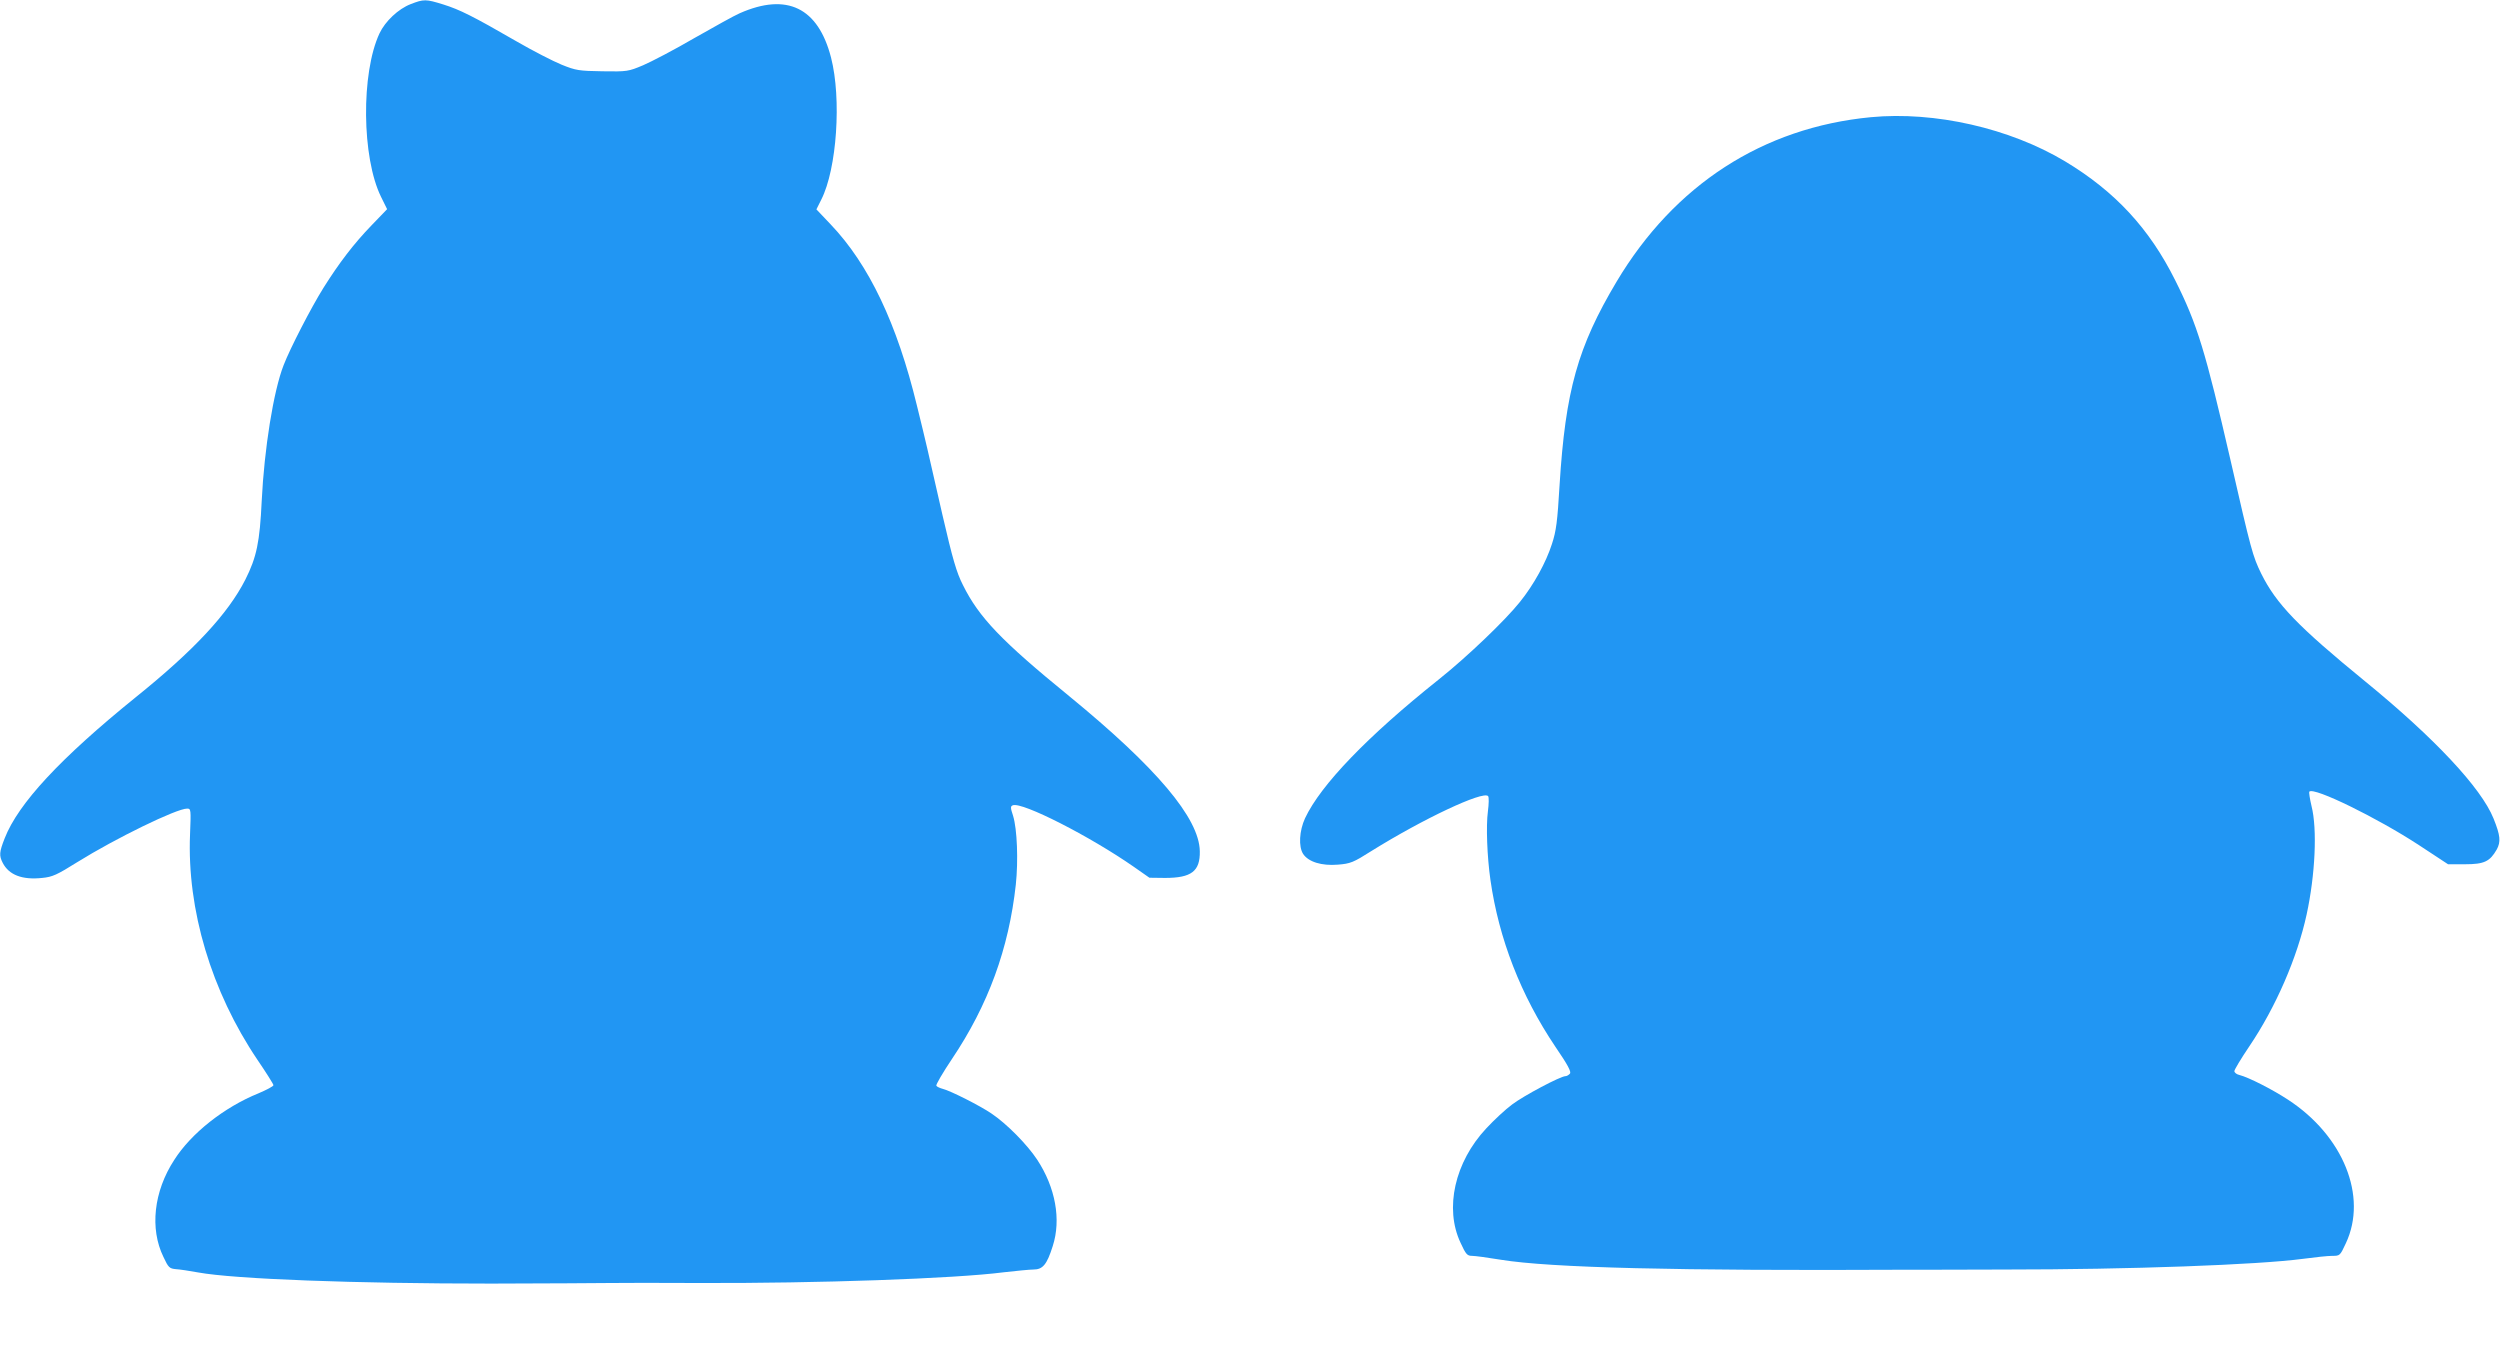 <?xml version="1.0" standalone="no"?>
<!DOCTYPE svg PUBLIC "-//W3C//DTD SVG 20010904//EN"
 "http://www.w3.org/TR/2001/REC-SVG-20010904/DTD/svg10.dtd">
<svg version="1.0" xmlns="http://www.w3.org/2000/svg"
 width="1280pt" height="689pt" viewBox="0 0 1280 689"
 preserveAspectRatio="xMidYMid meet">
<g transform="translate(0,689) scale(0.1,-0.1)"
fill="#2196f3" stroke="none">
<path d="M2103 6869 c-63 -24 -131 -88 -160 -150 -95 -203 -91 -636 8 -837
l31 -63 -79 -82 c-92 -95 -168 -195 -247 -321 -62 -99 -171 -310 -204 -396
-52 -133 -99 -429 -112 -694 -10 -212 -26 -289 -84 -404 -89 -175 -263 -362
-560 -601 -387 -313 -602 -544 -672 -723 -28 -71 -29 -89 -10 -126 32 -62 100
-88 202 -77 53 5 76 16 180 81 196 122 508 274 562 274 20 0 20 -5 15 -132
-16 -385 109 -804 345 -1154 45 -66 82 -125 82 -130 0 -6 -35 -24 -77 -42
-175 -71 -344 -204 -431 -341 -105 -161 -126 -352 -55 -497 25 -54 31 -59 63
-62 19 -1 71 -9 115 -17 187 -34 804 -57 1500 -57 281 1 553 2 605 3 52 1 262
1 465 0 595 -2 1299 22 1555 55 63 7 131 14 151 14 48 0 69 25 99 120 44 136
14 300 -80 443 -51 77 -155 183 -234 236 -57 39 -209 116 -249 126 -15 4 -30
11 -33 16 -3 5 33 67 80 137 186 277 291 565 327 893 13 122 7 284 -14 352
-14 42 -14 49 -1 54 48 18 395 -159 619 -315 l80 -56 80 -1 c135 0 180 34 178
137 -3 169 -222 428 -669 794 -347 283 -462 403 -544 569 -33 65 -52 131 -105
360 -85 373 -78 345 -130 557 -102 421 -246 723 -441 928 l-74 78 25 50 c80
158 104 517 50 727 -66 256 -226 334 -468 227 -26 -11 -130 -69 -232 -127
-101 -59 -220 -121 -262 -139 -76 -32 -82 -33 -208 -31 -121 2 -136 4 -210 34
-44 18 -147 71 -230 119 -225 130 -292 163 -375 189 -90 28 -100 28 -167 2z"/>
<path d="M9579 6290 c-553 -53 -1006 -346 -1302 -842 -199 -334 -262 -558
-292 -1042 -11 -186 -17 -234 -39 -301 -30 -94 -93 -209 -164 -297 -75 -94
-270 -281 -417 -398 -365 -291 -603 -539 -683 -709 -30 -65 -34 -146 -10 -183
27 -41 95 -62 178 -55 64 5 79 11 172 70 265 165 571 309 597 281 5 -5 4 -40
-1 -79 -10 -73 -4 -231 13 -350 43 -302 156 -592 333 -855 63 -92 82 -128 74
-137 -6 -7 -16 -13 -23 -13 -25 0 -214 -100 -273 -145 -34 -25 -93 -80 -132
-122 -162 -173 -215 -410 -132 -586 27 -59 34 -67 59 -67 15 0 82 -9 148 -20
253 -41 897 -57 2075 -51 52 0 280 0 505 1 640 0 1296 24 1528 55 59 8 126 15
148 15 40 0 40 1 70 65 112 239 -13 550 -297 735 -81 53 -201 114 -248 126
-14 3 -26 12 -26 20 0 7 34 64 76 126 136 201 246 455 294 676 44 203 55 437
25 555 -9 38 -14 71 -11 74 24 24 347 -134 561 -274 l149 -98 87 0 c98 0 127
14 162 75 22 40 19 72 -16 159 -63 157 -304 414 -657 702 -344 281 -456 397
-533 553 -43 88 -51 117 -157 581 -128 556 -170 695 -283 920 -132 265 -308
455 -564 609 -284 170 -667 257 -994 226z"/>
</g>
</svg>
